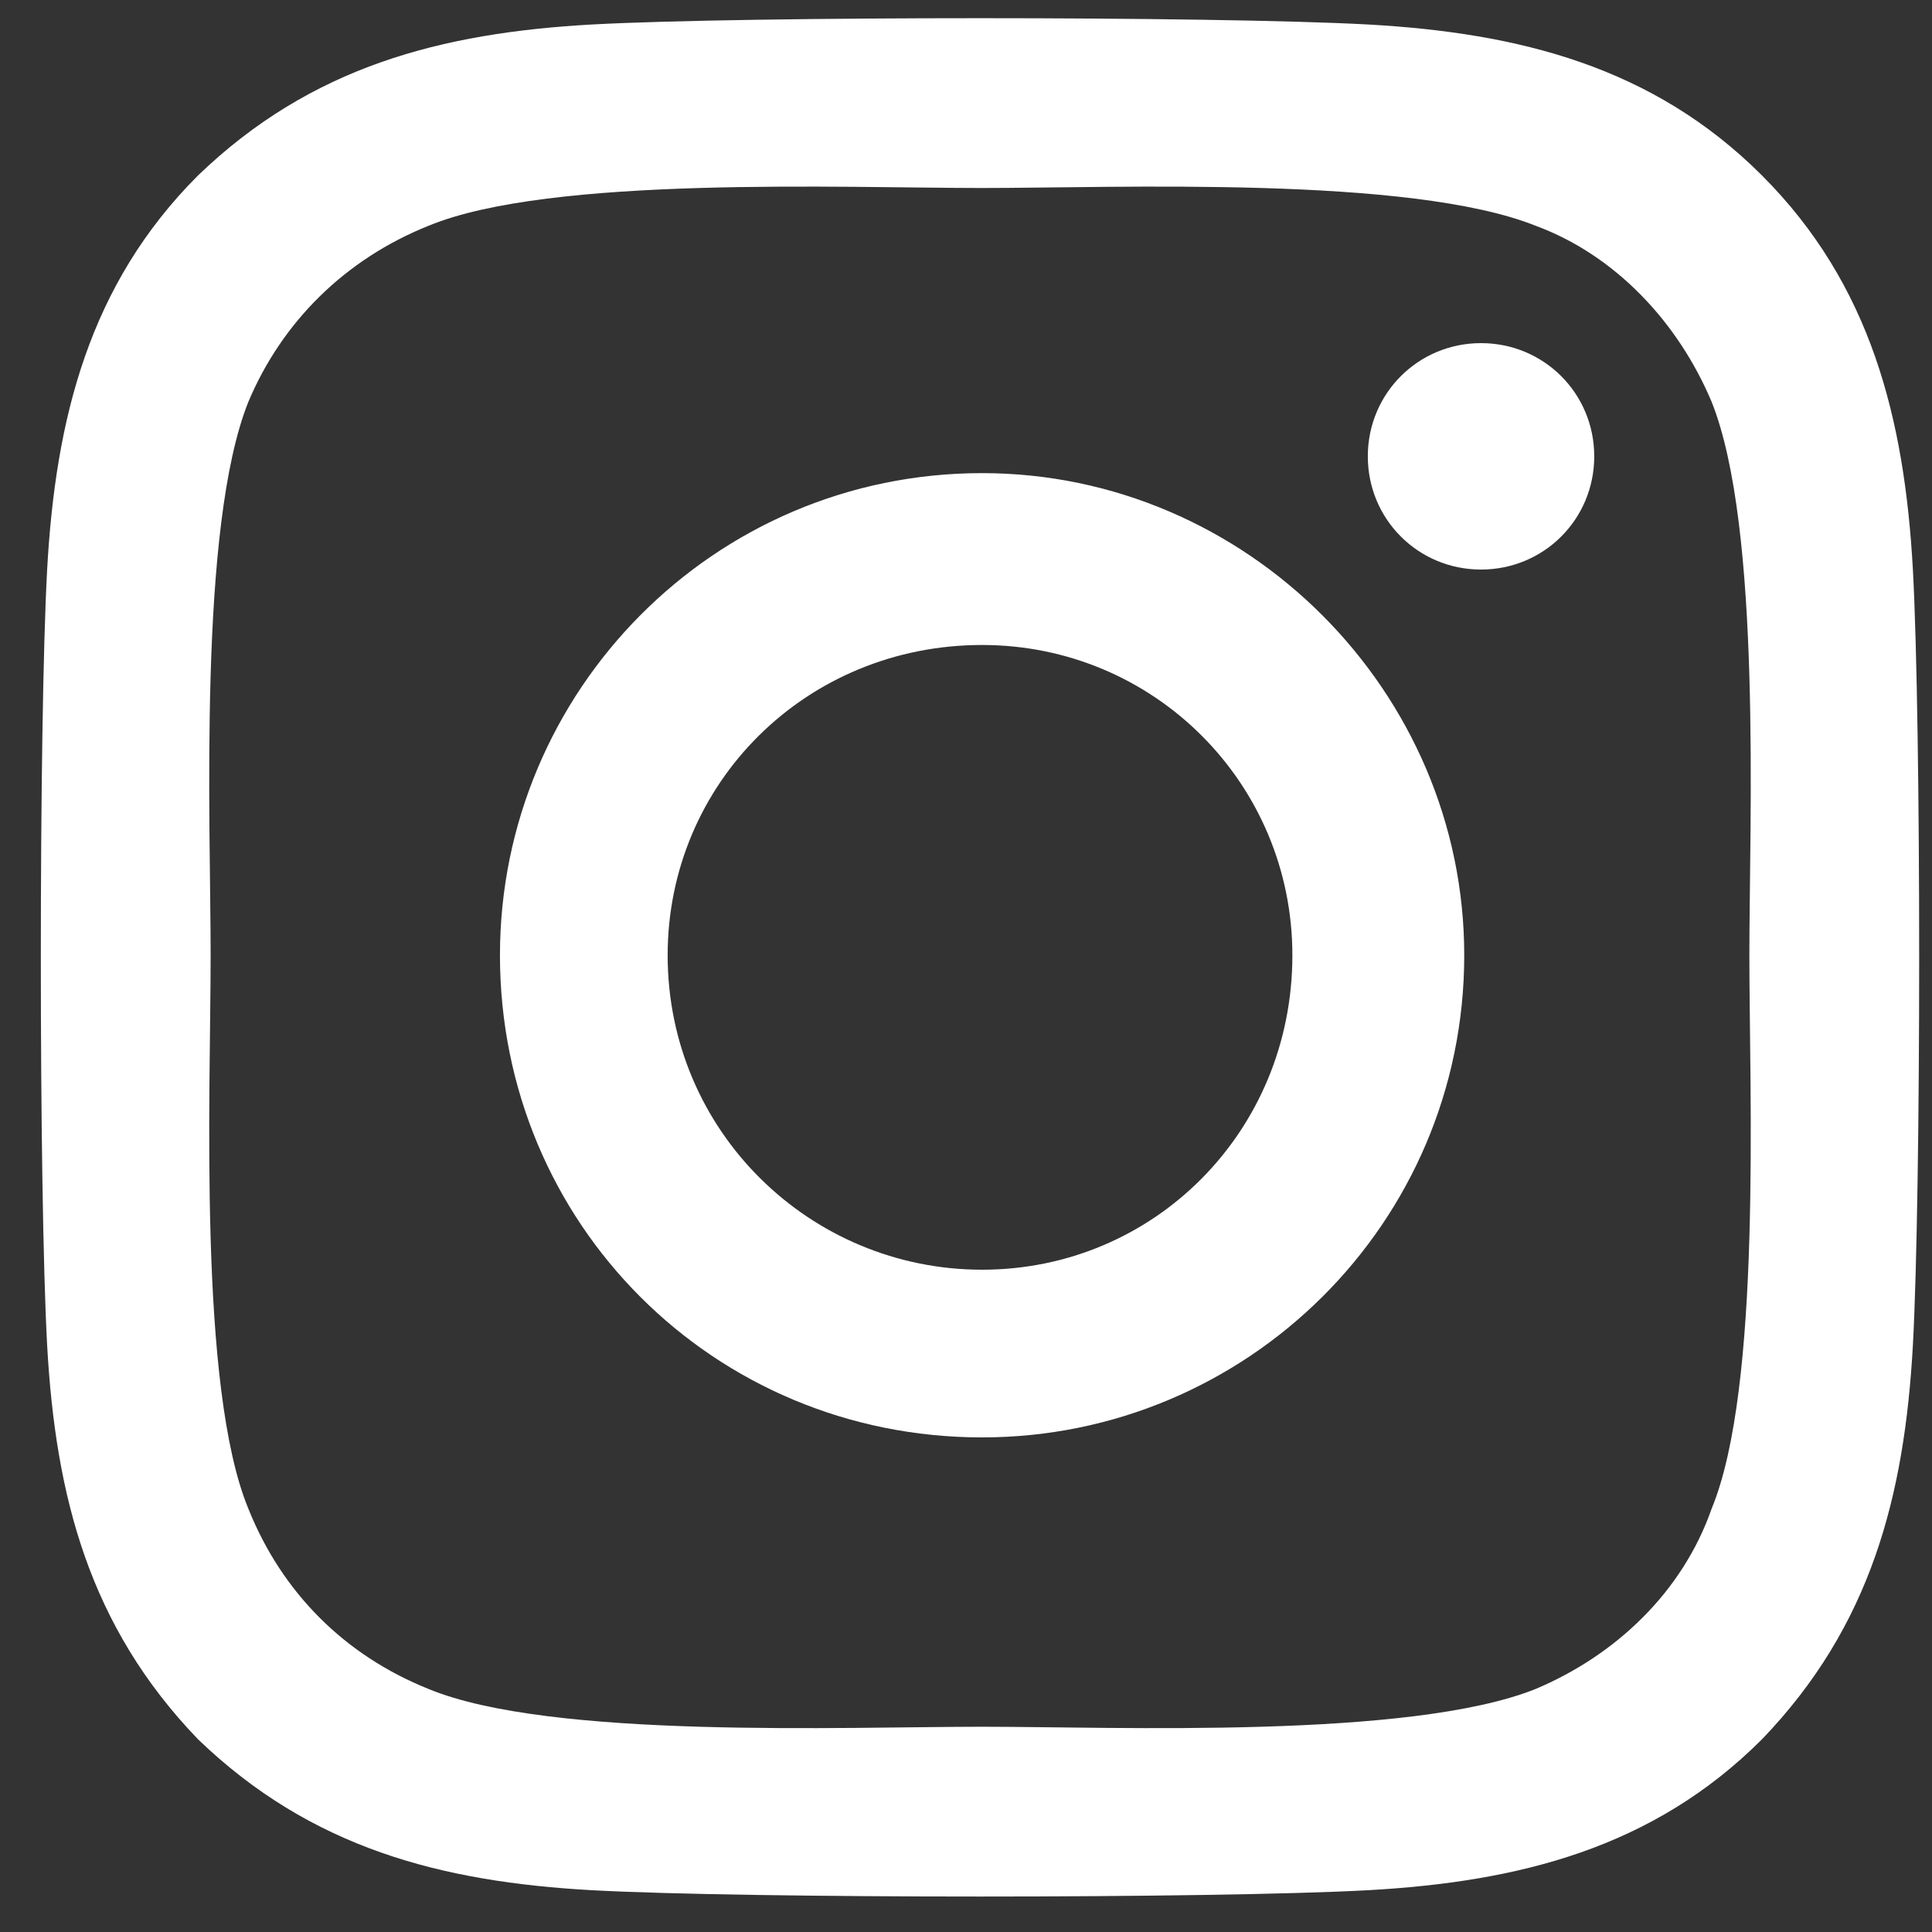 <svg width="45" height="45" viewBox="0 0 45 45" fill="none" xmlns="http://www.w3.org/2000/svg">
<rect x="0" y="0" width="45" height="45" fill="#333333" stroke="none"/>
<path d="M22.875 11.02C29.027 11.02 34.105 16.098 34.105 22.25C34.105 28.5 29.027 33.48 22.875 33.48C16.625 33.48 11.645 28.5 11.645 22.25C11.645 16.098 16.625 11.02 22.875 11.02ZM22.875 29.574C26.879 29.574 30.102 26.352 30.102 22.25C30.102 18.246 26.879 15.023 22.875 15.023C18.773 15.023 15.551 18.246 15.551 22.25C15.551 26.352 18.871 29.574 22.875 29.574ZM37.133 10.629C37.133 12.094 35.961 13.266 34.496 13.266C33.031 13.266 31.859 12.094 31.859 10.629C31.859 9.164 33.031 7.992 34.496 7.992C35.961 7.992 37.133 9.164 37.133 10.629ZM44.555 13.266C44.75 16.879 44.75 27.719 44.555 31.332C44.359 34.848 43.578 37.875 41.039 40.512C38.5 43.051 35.375 43.832 31.859 44.027C28.246 44.223 17.406 44.223 13.793 44.027C10.277 43.832 7.25 43.051 4.613 40.512C2.074 37.875 1.293 34.848 1.098 31.332C0.902 27.719 0.902 16.879 1.098 13.266C1.293 9.75 2.074 6.625 4.613 4.086C7.25 1.547 10.277 0.766 13.793 0.57C17.406 0.375 28.246 0.375 31.859 0.57C35.375 0.766 38.5 1.547 41.039 4.086C43.578 6.625 44.359 9.75 44.555 13.266ZM39.867 35.141C41.039 32.309 40.746 25.473 40.746 22.25C40.746 19.125 41.039 12.289 39.867 9.359C39.086 7.504 37.621 5.941 35.766 5.258C32.836 4.086 26 4.379 22.875 4.379C19.652 4.379 12.816 4.086 9.984 5.258C8.031 6.039 6.566 7.504 5.785 9.359C4.613 12.289 4.906 19.125 4.906 22.25C4.906 25.473 4.613 32.309 5.785 35.141C6.566 37.094 8.031 38.559 9.984 39.34C12.816 40.512 19.652 40.219 22.875 40.219C26 40.219 32.836 40.512 35.766 39.34C37.621 38.559 39.184 37.094 39.867 35.141Z" fill="white"/>
</svg>
